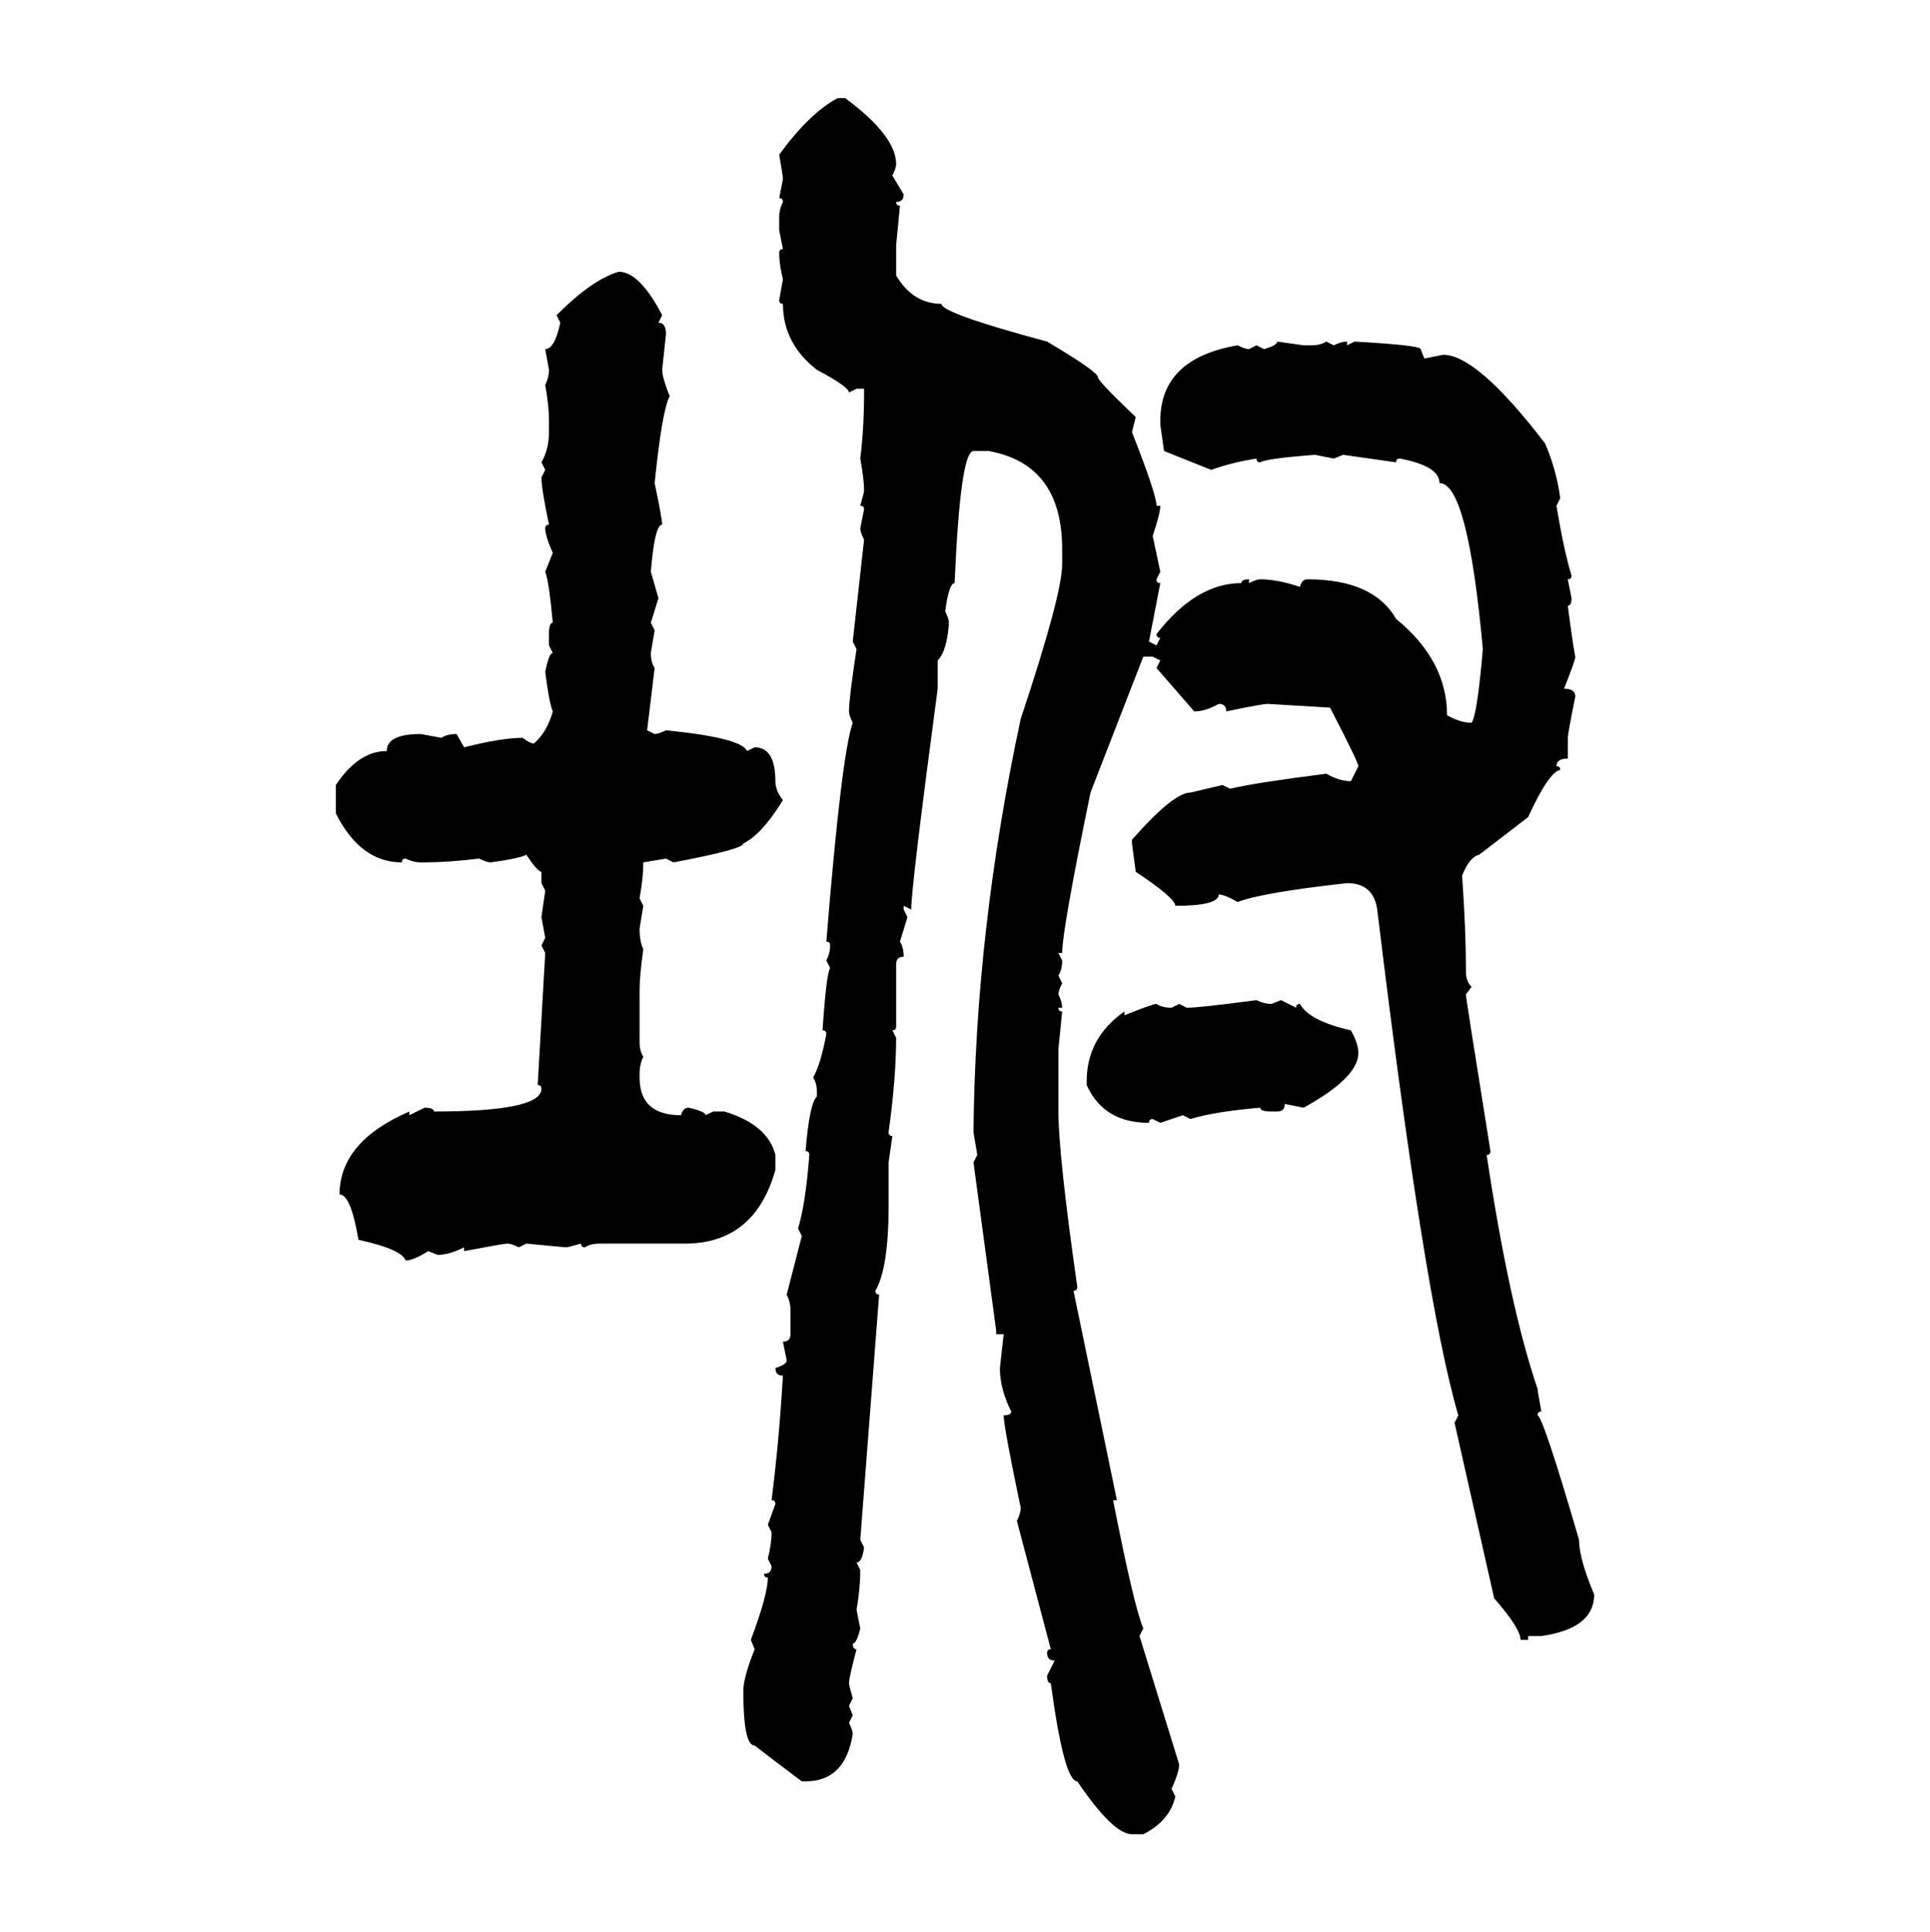 <svg xmlns="http://www.w3.org/2000/svg" xmlns:xlink="http://www.w3.org/1999/xlink" width="299.707" height="300"><path d="M130.08 15.23L130.08 15.23L131.25 15.23Q139.16 21.09 139.16 25.49L139.16 25.49Q139.16 26.07 138.57 27.25L138.57 27.25L140.33 30.18Q140.33 31.35 139.16 31.35L139.16 31.35Q139.16 31.93 139.75 31.93L139.75 31.93L139.16 38.09L139.16 42.77Q141.80 47.17 146.19 47.17L146.19 47.17Q146.19 48.63 162.60 53.03L162.60 53.03Q170.51 57.71 170.51 58.59L170.51 58.59Q170.51 59.18 176.37 64.75L176.37 64.75L175.78 67.09Q179.59 76.76 179.59 78.52L179.59 78.52L180.18 78.52Q180.18 79.69 179.00 83.20L179.00 83.20L180.18 88.77L179.59 89.94Q179.59 90.53 180.18 90.53L180.18 90.53L178.42 99.61L179.59 100.20L180.18 99.02Q179.59 99.02 179.59 98.44L179.59 98.44Q185.74 90.53 192.77 90.53L192.77 90.53Q192.77 89.94 193.95 89.94L193.95 89.94L193.95 90.53Q195.12 89.94 195.70 89.94L195.70 89.94Q198.34 89.94 201.86 91.11L201.86 91.11Q202.15 89.94 203.03 89.94L203.03 89.94Q213.28 89.94 216.80 96.09L216.80 96.09Q224.71 102.54 224.71 111.04L224.71 111.04Q226.76 112.21 228.52 112.21L228.52 112.21Q229.39 111.04 230.27 100.78L230.27 100.78Q227.93 75 223.54 75L223.54 75Q223.54 72.36 217.38 71.19L217.38 71.19Q216.80 71.19 216.80 71.78L216.80 71.78L208.59 70.61L207.13 71.19L204.20 70.61Q196.58 71.19 195.70 71.78L195.70 71.78Q195.12 71.78 195.12 71.19L195.12 71.19Q191.31 71.78 188.09 72.95L188.09 72.95L180.76 70.02L180.18 65.92L180.18 65.33Q180.18 55.66 192.19 53.61L192.19 53.61Q193.36 54.20 193.95 54.20L193.95 54.20L195.12 53.61L196.29 54.20Q198.34 53.61 198.34 53.03L198.34 53.03L202.44 53.61L203.61 53.61Q205.08 53.61 205.96 53.03L205.96 53.03L207.13 53.61Q208.30 53.03 209.18 53.03L209.18 53.03L209.18 53.61L210.35 53.03Q220.61 53.61 220.61 54.20L220.61 54.20L221.19 55.66L224.12 55.08Q229.39 55.08 239.94 68.85L239.94 68.85Q241.70 72.95 242.29 77.34L242.29 77.34L241.70 78.52Q242.87 85.55 244.04 89.36L244.04 89.36Q244.04 89.94 243.46 89.94L243.46 89.94L244.04 92.87Q244.04 94.04 243.46 94.04L243.46 94.04Q244.34 100.78 244.63 101.95L244.63 101.95Q244.63 102.54 242.87 106.93L242.87 106.93Q244.63 106.93 244.63 108.11L244.63 108.11Q243.46 113.96 243.46 114.55L243.46 114.55L243.46 117.77Q241.70 117.77 241.70 118.95L241.70 118.95Q242.29 118.95 242.29 119.53L242.29 119.53Q240.53 119.82 237.30 126.86L237.30 126.86L229.69 132.71Q228.22 133.01 227.05 135.94L227.05 135.94Q227.64 144.43 227.64 150.29L227.64 150.29L227.64 150.88Q227.64 152.34 228.52 153.22L228.52 153.22L227.64 154.39Q227.64 154.98 231.45 178.71L231.45 178.71Q231.45 179.30 230.86 179.30L230.86 179.30Q234.38 202.73 238.77 215.63L238.77 215.63Q238.77 215.92 239.36 219.14L239.36 219.14Q238.77 219.14 238.77 219.73L238.77 219.73Q239.65 220.02 245.21 239.06L245.21 239.06Q245.21 241.99 247.56 247.56L247.56 247.56Q247.56 252.83 239.36 254.00L239.36 254.00L237.30 254.00L237.30 254.59L236.13 254.59Q236.13 252.83 232.03 248.14L232.03 248.14L225.88 220.90L226.46 219.73Q221.19 201.86 213.87 141.21L213.87 141.21Q213.28 137.11 209.18 137.11L209.18 137.11Q196.00 138.57 192.19 140.04L192.19 140.04Q190.14 138.87 189.26 138.87L189.26 138.87Q189.26 140.63 182.52 140.63L182.52 140.63Q182.52 139.45 176.37 135.35L176.37 135.35L175.78 130.96L175.78 130.37Q182.23 123.05 184.86 123.05L184.86 123.05L189.84 121.88L191.02 122.46Q194.53 121.58 205.96 120.12L205.96 120.12Q208.01 121.29 209.77 121.29L209.77 121.29L210.94 118.95Q210.94 118.36 206.54 109.86L206.54 109.86L196.88 109.28Q196.00 109.28 190.43 110.45L190.43 110.45Q190.43 109.28 189.26 109.28L189.26 109.28Q187.21 110.45 185.45 110.45L185.45 110.45L179.59 103.71L180.18 102.54L179.00 101.95L177.54 101.95L169.34 123.05Q164.94 144.43 164.94 147.95L164.94 147.95L164.36 147.95L164.94 149.12Q164.94 150.59 164.36 151.46L164.36 151.46L164.94 152.64Q164.36 153.81 164.36 154.39L164.36 154.39Q164.94 155.57 164.94 156.45L164.94 156.45L164.36 156.45Q164.36 157.03 164.94 157.03L164.94 157.03L164.36 162.89L164.36 172.56Q164.36 179.30 167.29 199.80L167.29 199.80Q167.29 200.39 166.70 200.39L166.70 200.39L173.44 232.91L172.85 232.91Q176.07 249.32 177.54 252.83L177.54 252.83L176.95 254.00L183.11 273.93Q183.11 275.10 181.93 277.73L181.93 277.73L182.52 278.91Q181.64 282.71 177.54 284.77L177.54 284.77L175.78 284.77Q172.85 284.77 167.29 276.56L167.29 276.56Q165.23 276.56 163.18 261.33L163.18 261.33Q162.60 261.33 162.60 260.16L162.60 260.16L163.77 257.81Q162.60 257.81 162.60 256.64L162.60 256.64Q162.60 256.05 163.18 256.05L163.18 256.05L157.91 236.13Q158.50 234.96 158.50 234.08L158.50 234.08Q155.86 221.48 155.86 219.73L155.86 219.73Q157.03 219.73 157.03 219.14L157.03 219.14Q155.27 215.63 155.27 212.40L155.27 212.40L155.86 207.13L154.69 207.13L154.69 206.54L151.17 180.47L151.76 179.30L151.17 175.78Q151.46 144.43 158.50 111.62L158.50 111.62Q164.94 92.29 164.94 87.60L164.94 87.60L164.94 85.25Q164.94 72.07 153.52 70.02L153.52 70.02L151.17 70.02Q149.12 70.02 148.24 90.53L148.24 90.53Q147.36 90.53 146.78 94.92L146.78 94.92Q147.36 96.09 147.36 96.68L147.36 96.68Q147.07 101.07 145.61 102.54L145.61 102.54L145.61 106.93Q141.50 137.70 141.50 141.21L141.50 141.21L140.33 140.63L140.33 141.21L140.92 142.38L139.75 146.19Q140.33 147.07 140.33 148.54L140.33 148.54Q139.16 148.54 139.16 149.71L139.16 149.71L139.16 159.38Q139.16 159.96 138.57 159.96L138.57 159.96L139.16 161.13Q139.16 167.29 137.99 175.78L137.99 175.78Q137.99 176.37 138.57 176.37L138.57 176.37L137.99 180.47L137.99 187.21Q137.99 196.88 135.94 200.39L135.94 200.39Q135.94 200.98 136.52 200.98L136.52 200.98L133.59 239.06L134.18 240.23Q133.89 242.58 133.01 242.58L133.01 242.58L133.59 243.75Q133.59 246.68 133.01 249.90L133.01 249.90L133.59 252.83Q133.01 255.18 132.42 255.18L132.42 255.18Q132.42 256.05 133.01 256.05L133.01 256.05Q131.84 260.45 131.84 261.33L131.84 261.33Q131.84 261.62 132.42 263.67L132.42 263.67L131.84 264.84L132.42 266.31L131.84 267.48Q132.42 268.65 132.42 269.24L132.42 269.24Q131.25 276.56 125.10 276.56L125.10 276.56L124.51 276.56Q119.82 273.05 117.19 271.00L117.19 271.00Q115.43 271.00 115.43 262.50L115.43 262.50Q115.43 260.45 117.19 256.05L117.19 256.05L116.60 254.59Q119.24 247.56 119.24 244.92L119.24 244.92Q118.65 244.92 118.65 244.34L118.65 244.34Q119.82 244.34 119.82 243.16L119.82 243.16L119.24 241.99Q119.82 239.65 119.82 237.89L119.82 237.89L119.24 236.72L120.41 233.50Q120.41 232.91 119.82 232.91L119.82 232.91Q121.00 223.54 121.58 213.57L121.58 213.57Q120.41 213.57 120.41 212.40L120.41 212.40Q122.17 211.82 122.17 211.23L122.17 211.23L121.58 208.30Q122.75 208.30 122.75 207.13L122.75 207.13L122.75 203.32Q122.75 202.15 122.17 200.98L122.17 200.98L124.51 191.89L123.93 190.72Q125.10 186.91 125.68 179.30L125.68 179.30Q125.68 178.71 125.10 178.71L125.10 178.71Q125.68 171.39 126.86 170.21L126.86 170.21L126.86 169.63Q126.86 168.16 126.27 167.29L126.27 167.29Q127.44 165.23 128.32 160.55L128.32 160.55Q128.32 159.96 127.73 159.96L127.73 159.96Q128.32 151.17 128.91 150.29L128.91 150.29L128.32 149.12Q128.91 147.95 128.91 146.78L128.91 146.78Q128.91 146.19 128.32 146.19L128.32 146.19Q130.66 117.19 132.42 112.21L132.42 112.21Q131.84 111.04 131.84 110.45L131.84 110.45Q131.84 108.40 133.01 100.78L133.01 100.78L132.42 99.61L134.18 83.79Q133.59 82.62 133.59 82.03L133.59 82.03L134.18 79.10Q134.18 78.52 133.59 78.52L133.59 78.52Q134.18 76.46 134.18 76.17L134.18 76.17Q134.18 74.41 133.59 71.19L133.59 71.19Q134.18 66.50 134.18 60.94L134.18 60.94L134.18 60.35L133.01 60.35L131.84 60.94Q131.84 60.06 126.86 57.42L126.86 57.42Q121.58 53.32 121.58 47.17L121.58 47.17Q121.00 47.17 121.00 46.58L121.00 46.58L121.58 43.36Q121.00 41.02 121.00 39.26L121.00 39.26Q121.00 38.67 121.58 38.67L121.58 38.67L121.00 35.74L121.00 33.69Q121.00 32.52 121.58 31.35L121.58 31.35Q121.58 30.76 121.00 30.76L121.00 30.76L121.58 27.83Q121.58 27.25 121.00 24.02L121.00 24.02Q125.68 17.58 130.08 15.23ZM96.09 42.19L96.09 42.19Q99.32 42.19 102.83 48.93L102.83 48.93L102.25 50.10Q103.42 50.10 103.42 51.86L103.42 51.86L102.83 57.42Q102.83 58.59 104.00 61.52L104.00 61.52Q102.83 63.57 101.66 75L101.66 75Q102.83 80.57 102.83 81.45L102.83 81.45Q101.66 81.45 101.07 88.77L101.07 88.77L102.25 92.87L101.07 96.68L101.66 97.85L101.07 101.37Q101.07 102.83 101.66 103.71L101.66 103.71L100.49 113.38L101.66 113.96Q102.25 113.96 103.42 113.38L103.42 113.38Q115.14 114.55 116.02 116.60L116.02 116.60L117.19 116.02Q120.41 116.02 120.41 121.29L120.41 121.29Q120.41 122.75 121.58 124.22L121.58 124.22Q118.36 129.49 115.43 130.96L115.43 130.96Q115.43 131.84 104.59 133.89L104.59 133.89L103.42 133.30L99.90 133.89Q99.90 136.23 99.32 139.45L99.32 139.45L99.90 140.63L99.32 144.14Q99.32 146.19 99.90 147.36L99.90 147.36Q99.32 151.46 99.32 153.81L99.32 153.81L99.32 161.72Q99.32 163.18 99.90 164.06L99.90 164.06Q99.32 165.23 99.32 166.70L99.32 166.70L99.32 167.29Q99.32 173.14 105.76 173.14L105.76 173.14Q106.05 171.97 106.93 171.97L106.93 171.97Q109.57 172.56 109.57 173.14L109.57 173.14L110.74 172.56L112.50 172.56Q119.24 174.61 120.41 179.30L120.41 179.30L120.41 181.64Q117.19 193.07 106.35 193.07L106.35 193.07L93.16 193.07Q91.70 193.07 90.82 193.65L90.82 193.65Q90.23 193.65 90.23 193.07L90.23 193.07Q88.18 193.65 87.89 193.65L87.89 193.65L81.74 193.07L80.57 193.65Q79.39 193.07 78.81 193.07L78.81 193.07Q78.22 193.07 72.07 194.24L72.07 194.24L72.07 193.65Q69.73 194.82 67.97 194.82L67.97 194.82L66.50 194.24Q64.16 195.70 62.99 195.70L62.99 195.70Q62.40 193.95 55.66 192.48L55.66 192.48Q54.49 185.45 52.73 185.45L52.73 185.45Q52.73 177.25 63.57 172.56L63.57 172.56L63.57 173.14L65.92 171.97Q67.38 171.97 67.38 172.56L67.38 172.56Q84.08 172.56 84.08 169.04L84.08 169.04Q84.08 168.46 83.50 168.46L83.50 168.46L84.67 147.95L84.08 146.78L84.67 145.61L84.08 142.38L84.67 138.28L84.08 137.11L84.08 135.35Q83.50 135.35 81.74 132.71L81.74 132.71Q80.57 133.30 76.17 133.89L76.17 133.89Q75.59 133.89 74.41 133.30L74.41 133.30Q69.43 133.89 65.92 133.89L65.92 133.89L65.33 133.89Q64.16 133.89 62.99 133.30L62.99 133.30Q62.40 133.30 62.40 133.89L62.40 133.89Q55.96 133.89 52.15 126.27L52.15 126.27L52.15 121.88Q55.66 116.60 60.06 116.60L60.06 116.60Q60.06 113.96 65.33 113.96L65.33 113.96L68.55 114.55Q69.43 113.96 70.90 113.96L70.90 113.96L72.07 116.02Q77.93 114.55 81.15 114.55L81.15 114.55Q82.32 115.43 82.91 115.43L82.91 115.43Q84.96 113.67 85.84 110.45L85.84 110.45Q85.25 108.98 84.67 104.30L84.67 104.30Q85.25 101.37 85.84 101.37L85.84 101.37L85.25 100.20L85.25 98.44Q85.25 96.68 85.84 96.68L85.84 96.68Q85.25 90.23 84.67 88.77L84.67 88.77L85.84 85.84Q84.67 83.20 84.67 82.03L84.67 82.03Q84.67 81.45 85.25 81.45L85.25 81.45Q84.08 75.88 84.08 74.12L84.08 74.12L84.67 72.95L84.08 71.78Q85.25 69.73 85.25 67.09L85.25 67.09L85.25 65.33Q85.25 62.99 84.67 59.77L84.67 59.77Q85.25 58.59 85.25 57.42L85.25 57.42L84.67 54.20Q86.13 54.20 87.01 50.10L87.01 50.10L86.43 48.93Q91.99 43.36 96.09 42.19ZM195.12 155.27L195.12 155.27Q196.29 155.86 197.46 155.86L197.46 155.86L198.93 155.27L201.27 156.45Q201.27 155.86 201.86 155.86L201.86 155.86Q203.32 158.50 209.77 159.96L209.77 159.96Q210.94 162.01 210.94 163.48L210.94 163.48Q210.94 167.29 202.44 171.97L202.44 171.97L199.51 171.39Q199.51 172.56 198.34 172.56L198.34 172.56L197.46 172.56Q195.70 172.56 195.70 171.97L195.70 171.97Q188.67 172.56 184.86 173.73L184.86 173.73L183.69 173.14L180.18 174.32L179.00 173.73Q178.42 173.73 178.42 174.32L178.42 174.32Q171.39 174.32 168.75 168.46L168.75 168.46L168.75 167.87Q168.75 161.13 174.61 157.03L174.61 157.03L174.61 157.62Q179.00 155.86 179.59 155.86L179.59 155.86Q180.47 156.45 181.93 156.45L181.93 156.45L183.11 155.86L184.28 156.45Q186.33 156.45 195.12 155.27Z"/></svg>